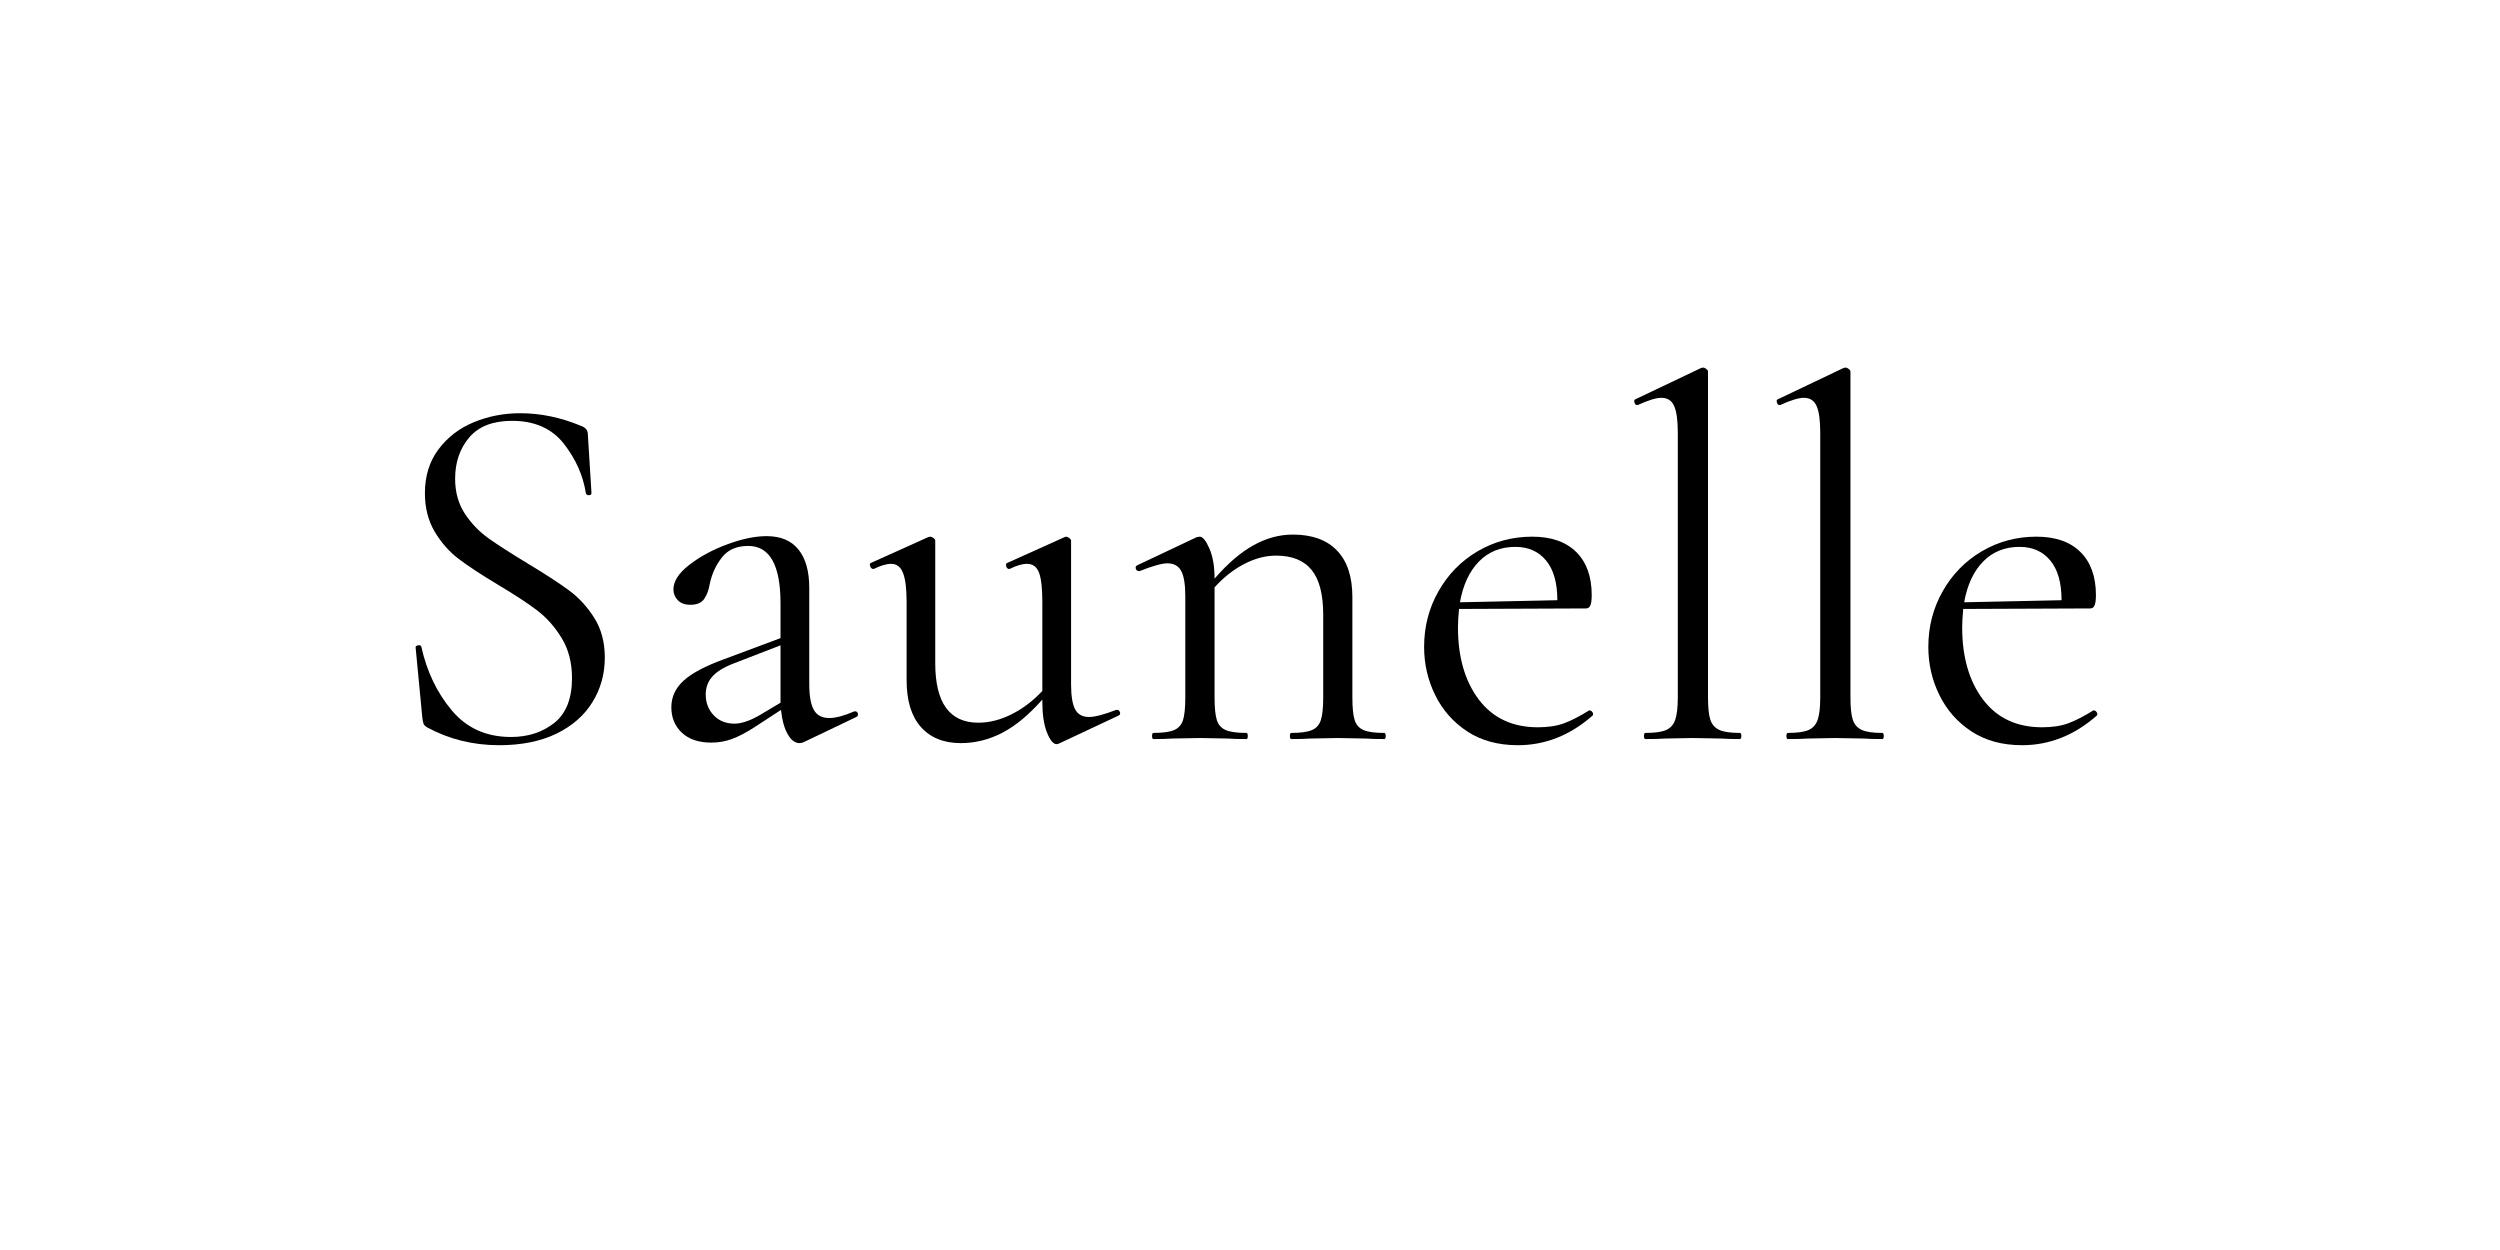 <svg version="1.0" preserveAspectRatio="xMidYMid meet" height="250" viewBox="0 0 375 187.5" zoomAndPan="magnify" width="500" xmlns:xlink="http://www.w3.org/1999/xlink" xmlns="http://www.w3.org/2000/svg"><defs><g></g><clipPath id="f8a378d2ed"><rect height="94" y="0" width="264" x="0"></rect></clipPath></defs><g transform="matrix(1, 0, 0, 1, 56, 40)"><g clip-path="url(#f8a378d2ed)"><g fill-opacity="1" fill="#000000"><g transform="translate(1.128, 70.859)"><g><path d="M 11.141 -39.047 C 11.141 -37.047 11.625 -35.301 12.594 -33.812 C 13.57 -32.332 14.766 -31.094 16.172 -30.094 C 17.586 -29.094 19.523 -27.848 21.984 -26.359 C 24.703 -24.723 26.789 -23.363 28.25 -22.281 C 29.707 -21.207 30.961 -19.836 32.016 -18.172 C 33.066 -16.504 33.594 -14.52 33.594 -12.219 C 33.594 -9.758 32.973 -7.531 31.734 -5.531 C 30.504 -3.531 28.695 -1.953 26.312 -0.797 C 23.938 0.348 21.082 0.922 17.75 0.922 C 13.812 0.922 10.203 0.023 6.922 -1.766 C 6.66 -1.922 6.488 -2.098 6.406 -2.297 C 6.332 -2.504 6.27 -2.816 6.219 -3.234 L 5.219 -13.688 C 5.176 -13.883 5.297 -14.008 5.578 -14.062 C 5.859 -14.113 6.023 -14.035 6.078 -13.828 C 6.891 -10.141 8.41 -6.961 10.641 -4.297 C 12.867 -1.641 15.828 -0.312 19.516 -0.312 C 22.078 -0.312 24.242 -1.016 26.016 -2.422 C 27.785 -3.828 28.672 -6.066 28.672 -9.141 C 28.672 -11.453 28.156 -13.453 27.125 -15.141 C 26.102 -16.828 24.863 -18.223 23.406 -19.328 C 21.945 -20.43 19.961 -21.727 17.453 -23.219 C 14.992 -24.695 13.055 -25.973 11.641 -27.047 C 10.234 -28.129 9.039 -29.488 8.062 -31.125 C 7.094 -32.77 6.609 -34.691 6.609 -36.891 C 6.609 -39.453 7.285 -41.641 8.641 -43.453 C 10.004 -45.273 11.773 -46.633 13.953 -47.531 C 16.129 -48.426 18.445 -48.875 20.906 -48.875 C 23.926 -48.875 26.922 -48.258 29.891 -47.031 C 30.66 -46.781 31.047 -46.348 31.047 -45.734 L 31.594 -36.891 C 31.594 -36.68 31.461 -36.578 31.203 -36.578 C 30.953 -36.578 30.801 -36.68 30.75 -36.891 C 30.332 -39.555 29.227 -42.031 27.438 -44.312 C 25.645 -46.594 23.055 -47.734 19.672 -47.734 C 16.805 -47.734 14.664 -46.898 13.25 -45.234 C 11.844 -43.566 11.141 -41.504 11.141 -39.047 Z M 11.141 -39.047"></path></g></g></g><g fill-opacity="1" fill="#000000"><g transform="translate(40.404, 70.859)"><g><path d="M 31.891 -4.156 C 32.098 -4.156 32.227 -4.035 32.281 -3.797 C 32.332 -3.566 32.254 -3.406 32.047 -3.312 L 24.141 0.469 C 23.93 0.562 23.723 0.609 23.516 0.609 C 22.848 0.609 22.258 0.16 21.75 -0.734 C 21.238 -1.629 20.906 -2.844 20.75 -4.375 L 16.75 -1.766 C 15.469 -0.941 14.336 -0.352 13.359 0 C 12.391 0.352 11.367 0.531 10.297 0.531 C 8.398 0.531 6.926 0.035 5.875 -0.953 C 4.82 -1.953 4.297 -3.223 4.297 -4.766 C 4.297 -6.305 4.91 -7.641 6.141 -8.766 C 7.379 -9.891 9.406 -10.961 12.219 -11.984 L 20.672 -15.141 L 20.672 -20.375 C 20.672 -26.102 19.055 -28.969 15.828 -28.969 C 14.086 -28.969 12.77 -28.391 11.875 -27.234 C 10.977 -26.086 10.375 -24.77 10.062 -23.281 C 9.914 -22.363 9.633 -21.609 9.219 -21.016 C 8.812 -20.43 8.117 -20.141 7.141 -20.141 C 6.328 -20.141 5.703 -20.367 5.266 -20.828 C 4.828 -21.285 4.609 -21.82 4.609 -22.438 C 4.609 -23.664 5.398 -24.895 6.984 -26.125 C 8.578 -27.363 10.473 -28.391 12.672 -29.203 C 14.879 -30.023 16.852 -30.438 18.594 -30.438 C 20.695 -30.438 22.285 -29.77 23.359 -28.438 C 24.441 -27.102 24.984 -25.18 24.984 -22.672 L 24.984 -8.297 C 24.984 -6.504 25.211 -5.195 25.672 -4.375 C 26.129 -3.562 26.898 -3.156 27.984 -3.156 C 28.953 -3.156 30.207 -3.488 31.75 -4.156 Z M 20.672 -5.453 L 20.672 -14.062 L 13.531 -11.297 C 12.094 -10.734 11.051 -10.078 10.406 -9.328 C 9.77 -8.586 9.453 -7.707 9.453 -6.688 C 9.453 -5.457 9.848 -4.422 10.641 -3.578 C 11.441 -2.734 12.484 -2.312 13.766 -2.312 C 14.785 -2.312 16.016 -2.719 17.453 -3.531 Z M 20.672 -5.453"></path></g></g></g><g fill-opacity="1" fill="#000000"><g transform="translate(74.146, 70.859)"><g><path d="M 37.438 -4.375 C 37.633 -4.375 37.77 -4.258 37.844 -4.031 C 37.926 -3.801 37.863 -3.633 37.656 -3.531 L 28.672 0.688 L 28.359 0.766 C 27.848 0.766 27.359 0.176 26.891 -1 C 26.43 -2.176 26.203 -3.711 26.203 -5.609 L 26.203 -5.922 C 24.211 -3.66 22.219 -2.004 20.219 -0.953 C 18.219 0.086 16.141 0.609 13.984 0.609 C 11.422 0.609 9.422 -0.195 7.984 -1.812 C 6.555 -3.426 5.844 -5.77 5.844 -8.844 L 5.844 -20.594 C 5.844 -22.594 5.66 -24.039 5.297 -24.938 C 4.941 -25.832 4.352 -26.281 3.531 -26.281 C 2.812 -26.281 1.941 -26.023 0.922 -25.516 L 0.844 -25.516 C 0.633 -25.516 0.477 -25.656 0.375 -25.938 C 0.281 -26.219 0.332 -26.383 0.531 -26.438 L 9.062 -30.281 L 9.375 -30.359 C 9.531 -30.359 9.695 -30.289 9.875 -30.156 C 10.051 -30.031 10.141 -29.895 10.141 -29.75 L 10.141 -11.375 C 10.141 -5.426 12.297 -2.453 16.609 -2.453 C 18.242 -2.453 19.906 -2.875 21.594 -3.719 C 23.289 -4.57 24.828 -5.738 26.203 -7.219 L 26.203 -20.594 C 26.203 -22.645 26.035 -24.102 25.703 -24.969 C 25.367 -25.844 24.77 -26.281 23.906 -26.281 C 23.188 -26.281 22.316 -26.023 21.297 -25.516 L 21.219 -25.516 C 21.008 -25.516 20.863 -25.656 20.781 -25.938 C 20.707 -26.219 20.773 -26.383 20.984 -26.438 L 29.516 -30.281 L 29.75 -30.359 C 29.895 -30.359 30.055 -30.289 30.234 -30.156 C 30.422 -30.031 30.516 -29.895 30.516 -29.75 L 30.516 -8.219 C 30.516 -6.477 30.719 -5.223 31.125 -4.453 C 31.539 -3.691 32.234 -3.312 33.203 -3.312 C 34.078 -3.312 35.438 -3.664 37.281 -4.375 Z M 37.438 -4.375"></path></g></g></g><g fill-opacity="1" fill="#000000"><g transform="translate(113.576, 70.859)"><g><path d="M 38.047 -0.922 C 38.203 -0.922 38.281 -0.766 38.281 -0.453 C 38.281 -0.148 38.203 0 38.047 0 C 36.867 0 35.945 -0.023 35.281 -0.078 L 31.125 -0.156 L 26.906 -0.078 C 26.238 -0.023 25.316 0 24.141 0 C 23.984 0 23.906 -0.148 23.906 -0.453 C 23.906 -0.766 23.984 -0.922 24.141 -0.922 C 25.516 -0.922 26.535 -1.062 27.203 -1.344 C 27.867 -1.625 28.316 -2.125 28.547 -2.844 C 28.785 -3.562 28.906 -4.688 28.906 -6.219 L 28.906 -18.672 C 28.906 -21.703 28.328 -23.93 27.172 -25.359 C 26.016 -26.797 24.234 -27.516 21.828 -27.516 C 20.242 -27.516 18.645 -27.094 17.031 -26.25 C 15.414 -25.406 13.941 -24.238 12.609 -22.75 L 12.609 -6.219 C 12.609 -4.688 12.723 -3.562 12.953 -2.844 C 13.18 -2.125 13.629 -1.625 14.297 -1.344 C 14.961 -1.062 15.988 -0.922 17.375 -0.922 C 17.52 -0.922 17.594 -0.766 17.594 -0.453 C 17.594 -0.148 17.52 0 17.375 0 C 16.195 0 15.273 -0.023 14.609 -0.078 L 10.453 -0.156 L 6.219 -0.078 C 5.551 -0.023 4.629 0 3.453 0 C 3.305 0 3.234 -0.148 3.234 -0.453 C 3.234 -0.766 3.305 -0.922 3.453 -0.922 C 4.836 -0.922 5.863 -1.062 6.531 -1.344 C 7.195 -1.625 7.645 -2.125 7.875 -2.844 C 8.102 -3.562 8.219 -4.688 8.219 -6.219 L 8.219 -21.438 C 8.219 -23.188 8.016 -24.441 7.609 -25.203 C 7.203 -25.973 6.508 -26.359 5.531 -26.359 C 4.707 -26.359 3.328 -25.973 1.391 -25.203 L 1.234 -25.203 C 1.023 -25.203 0.879 -25.316 0.797 -25.547 C 0.723 -25.785 0.789 -25.957 1 -26.062 L 9.922 -30.281 L 10.375 -30.359 C 10.832 -30.359 11.316 -29.77 11.828 -28.594 C 12.348 -27.414 12.609 -25.906 12.609 -24.062 C 14.555 -26.312 16.488 -27.973 18.406 -29.047 C 20.332 -30.129 22.316 -30.672 24.359 -30.672 C 27.234 -30.672 29.438 -29.875 30.969 -28.281 C 32.508 -26.695 33.281 -24.367 33.281 -21.297 L 33.281 -6.219 C 33.281 -4.688 33.395 -3.562 33.625 -2.844 C 33.852 -2.125 34.301 -1.625 34.969 -1.344 C 35.633 -1.062 36.66 -0.922 38.047 -0.922 Z M 38.047 -0.922"></path></g></g></g><g fill-opacity="1" fill="#000000"><g transform="translate(154.851, 70.859)"><g><path d="M 27.594 -4.297 C 27.75 -4.297 27.891 -4.207 28.016 -4.031 C 28.141 -3.852 28.148 -3.688 28.047 -3.531 C 24.672 -0.562 20.93 0.922 16.828 0.922 C 13.859 0.922 11.32 0.227 9.219 -1.156 C 7.125 -2.539 5.523 -4.359 4.422 -6.609 C 3.316 -8.859 2.766 -11.266 2.766 -13.828 C 2.766 -16.859 3.484 -19.641 4.922 -22.172 C 6.359 -24.711 8.316 -26.711 10.797 -28.172 C 13.285 -29.629 16.016 -30.359 18.984 -30.359 C 21.848 -30.359 24.051 -29.586 25.594 -28.047 C 27.133 -26.516 27.906 -24.363 27.906 -21.594 C 27.906 -20.875 27.836 -20.359 27.703 -20.047 C 27.578 -19.742 27.359 -19.594 27.047 -19.594 L 8 -19.516 C 7.895 -18.391 7.844 -17.469 7.844 -16.75 C 7.844 -12.289 8.891 -8.676 10.984 -5.906 C 13.086 -3.145 16.035 -1.766 19.828 -1.766 C 21.367 -1.766 22.688 -1.969 23.781 -2.375 C 24.883 -2.789 26.129 -3.43 27.516 -4.297 Z M 16.453 -28.828 C 14.242 -28.828 12.422 -28.094 10.984 -26.625 C 9.555 -25.164 8.609 -23.129 8.141 -20.516 L 22.75 -20.828 C 22.75 -23.441 22.188 -25.426 21.062 -26.781 C 19.938 -28.145 18.398 -28.828 16.453 -28.828 Z M 16.453 -28.828"></path></g></g></g><g fill-opacity="1" fill="#000000"><g transform="translate(187.748, 70.859)"><g><path d="M 3.078 0 C 2.922 0 2.844 -0.148 2.844 -0.453 C 2.844 -0.766 2.922 -0.922 3.078 -0.922 C 4.461 -0.922 5.484 -1.062 6.141 -1.344 C 6.805 -1.625 7.27 -2.133 7.531 -2.875 C 7.789 -3.625 7.922 -4.738 7.922 -6.219 L 7.922 -45.969 C 7.922 -47.812 7.738 -49.141 7.375 -49.953 C 7.02 -50.773 6.379 -51.188 5.453 -51.188 C 4.68 -51.188 3.504 -50.828 1.922 -50.109 L 1.766 -50.109 C 1.609 -50.109 1.492 -50.234 1.422 -50.484 C 1.348 -50.742 1.383 -50.898 1.531 -50.953 L 11.375 -55.641 C 11.477 -55.691 11.609 -55.719 11.766 -55.719 C 11.859 -55.719 11.992 -55.656 12.172 -55.531 C 12.359 -55.406 12.453 -55.266 12.453 -55.109 L 12.453 -6.219 C 12.453 -4.738 12.566 -3.641 12.797 -2.922 C 13.023 -2.203 13.473 -1.688 14.141 -1.375 C 14.805 -1.07 15.832 -0.922 17.219 -0.922 C 17.375 -0.922 17.453 -0.766 17.453 -0.453 C 17.453 -0.148 17.375 0 17.219 0 C 16.094 0 15.172 -0.023 14.453 -0.078 L 10.141 -0.156 L 6 -0.078 C 5.281 -0.023 4.305 0 3.078 0 Z M 3.078 0"></path></g></g></g><g fill-opacity="1" fill="#000000"><g transform="translate(209.115, 70.859)"><g><path d="M 3.078 0 C 2.922 0 2.844 -0.148 2.844 -0.453 C 2.844 -0.766 2.922 -0.922 3.078 -0.922 C 4.461 -0.922 5.484 -1.062 6.141 -1.344 C 6.805 -1.625 7.27 -2.133 7.531 -2.875 C 7.789 -3.625 7.922 -4.738 7.922 -6.219 L 7.922 -45.969 C 7.922 -47.812 7.738 -49.141 7.375 -49.953 C 7.02 -50.773 6.379 -51.188 5.453 -51.188 C 4.68 -51.188 3.504 -50.828 1.922 -50.109 L 1.766 -50.109 C 1.609 -50.109 1.492 -50.234 1.422 -50.484 C 1.348 -50.742 1.383 -50.898 1.531 -50.953 L 11.375 -55.641 C 11.477 -55.691 11.609 -55.719 11.766 -55.719 C 11.859 -55.719 11.992 -55.656 12.172 -55.531 C 12.359 -55.406 12.453 -55.266 12.453 -55.109 L 12.453 -6.219 C 12.453 -4.738 12.566 -3.641 12.797 -2.922 C 13.023 -2.203 13.473 -1.688 14.141 -1.375 C 14.805 -1.07 15.832 -0.922 17.219 -0.922 C 17.375 -0.922 17.453 -0.766 17.453 -0.453 C 17.453 -0.148 17.375 0 17.219 0 C 16.094 0 15.172 -0.023 14.453 -0.078 L 10.141 -0.156 L 6 -0.078 C 5.281 -0.023 4.305 0 3.078 0 Z M 3.078 0"></path></g></g></g><g fill-opacity="1" fill="#000000"><g transform="translate(230.483, 70.859)"><g><path d="M 27.594 -4.297 C 27.75 -4.297 27.891 -4.207 28.016 -4.031 C 28.141 -3.852 28.148 -3.688 28.047 -3.531 C 24.672 -0.562 20.93 0.922 16.828 0.922 C 13.859 0.922 11.32 0.227 9.219 -1.156 C 7.125 -2.539 5.523 -4.359 4.422 -6.609 C 3.316 -8.859 2.766 -11.266 2.766 -13.828 C 2.766 -16.859 3.484 -19.641 4.922 -22.172 C 6.359 -24.711 8.316 -26.711 10.797 -28.172 C 13.285 -29.629 16.016 -30.359 18.984 -30.359 C 21.848 -30.359 24.051 -29.586 25.594 -28.047 C 27.133 -26.516 27.906 -24.363 27.906 -21.594 C 27.906 -20.875 27.836 -20.359 27.703 -20.047 C 27.578 -19.742 27.359 -19.594 27.047 -19.594 L 8 -19.516 C 7.895 -18.391 7.844 -17.469 7.844 -16.75 C 7.844 -12.289 8.891 -8.676 10.984 -5.906 C 13.086 -3.145 16.035 -1.766 19.828 -1.766 C 21.367 -1.766 22.688 -1.969 23.781 -2.375 C 24.883 -2.789 26.129 -3.43 27.516 -4.297 Z M 16.453 -28.828 C 14.242 -28.828 12.422 -28.094 10.984 -26.625 C 9.555 -25.164 8.609 -23.129 8.141 -20.516 L 22.75 -20.828 C 22.75 -23.441 22.188 -25.426 21.062 -26.781 C 19.938 -28.145 18.398 -28.828 16.453 -28.828 Z M 16.453 -28.828"></path></g></g></g></g></g></svg>